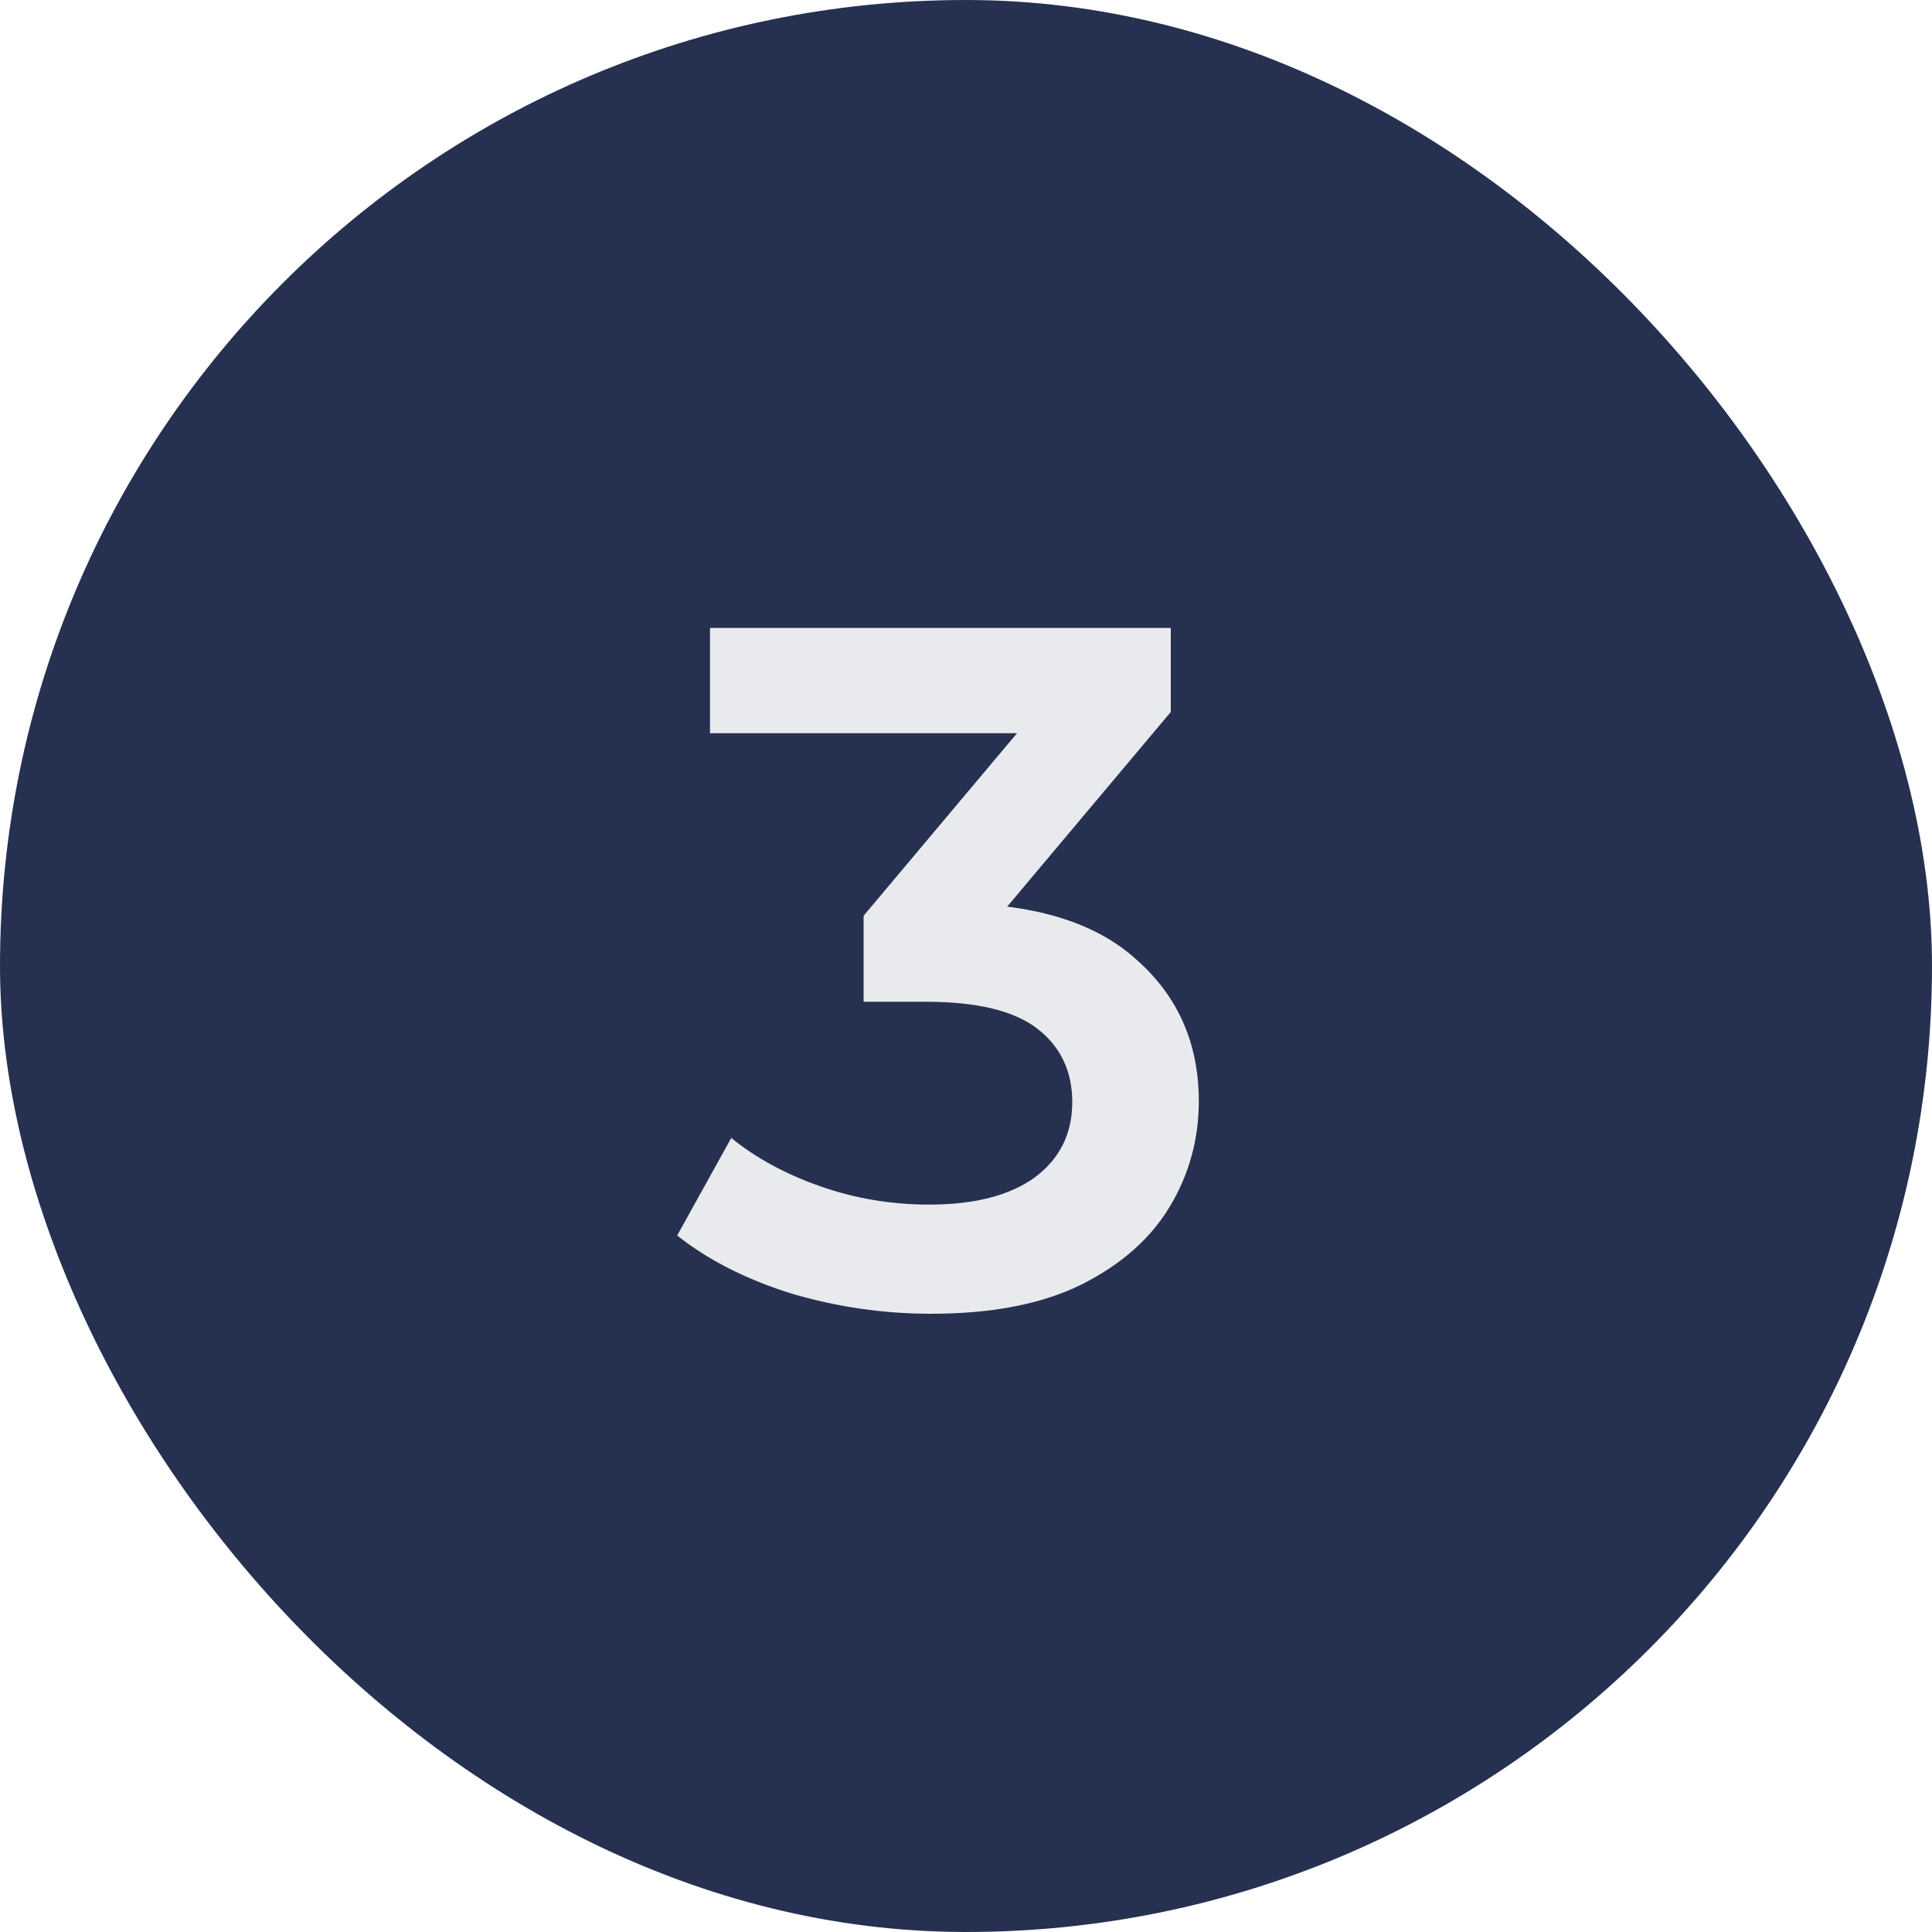 <svg xmlns="http://www.w3.org/2000/svg" width="40" height="40" viewBox="0 0 40 40" fill="none"><rect width="40" height="40" rx="20" fill="#263151"></rect><path d="M19.28 27.2C18.293 27.2 17.327 27.06 16.38 26.78C15.447 26.487 14.66 26.087 14.02 25.58L15.14 23.56C15.647 23.973 16.26 24.307 16.98 24.56C17.7 24.813 18.453 24.94 19.24 24.94C20.173 24.94 20.9 24.753 21.42 24.38C21.94 23.993 22.2 23.473 22.2 22.82C22.2 22.18 21.96 21.673 21.48 21.3C21 20.927 20.227 20.74 19.16 20.74H17.88V18.96L21.88 14.2L22.22 15.18H14.7V13H24.24V14.74L20.24 19.5L18.88 18.7H19.66C21.38 18.7 22.667 19.087 23.52 19.86C24.387 20.62 24.82 21.6 24.82 22.8C24.82 23.587 24.62 24.313 24.22 24.98C23.82 25.647 23.207 26.187 22.38 26.6C21.567 27 20.533 27.2 19.28 27.2Z" fill="#E9EAED"></path></svg>